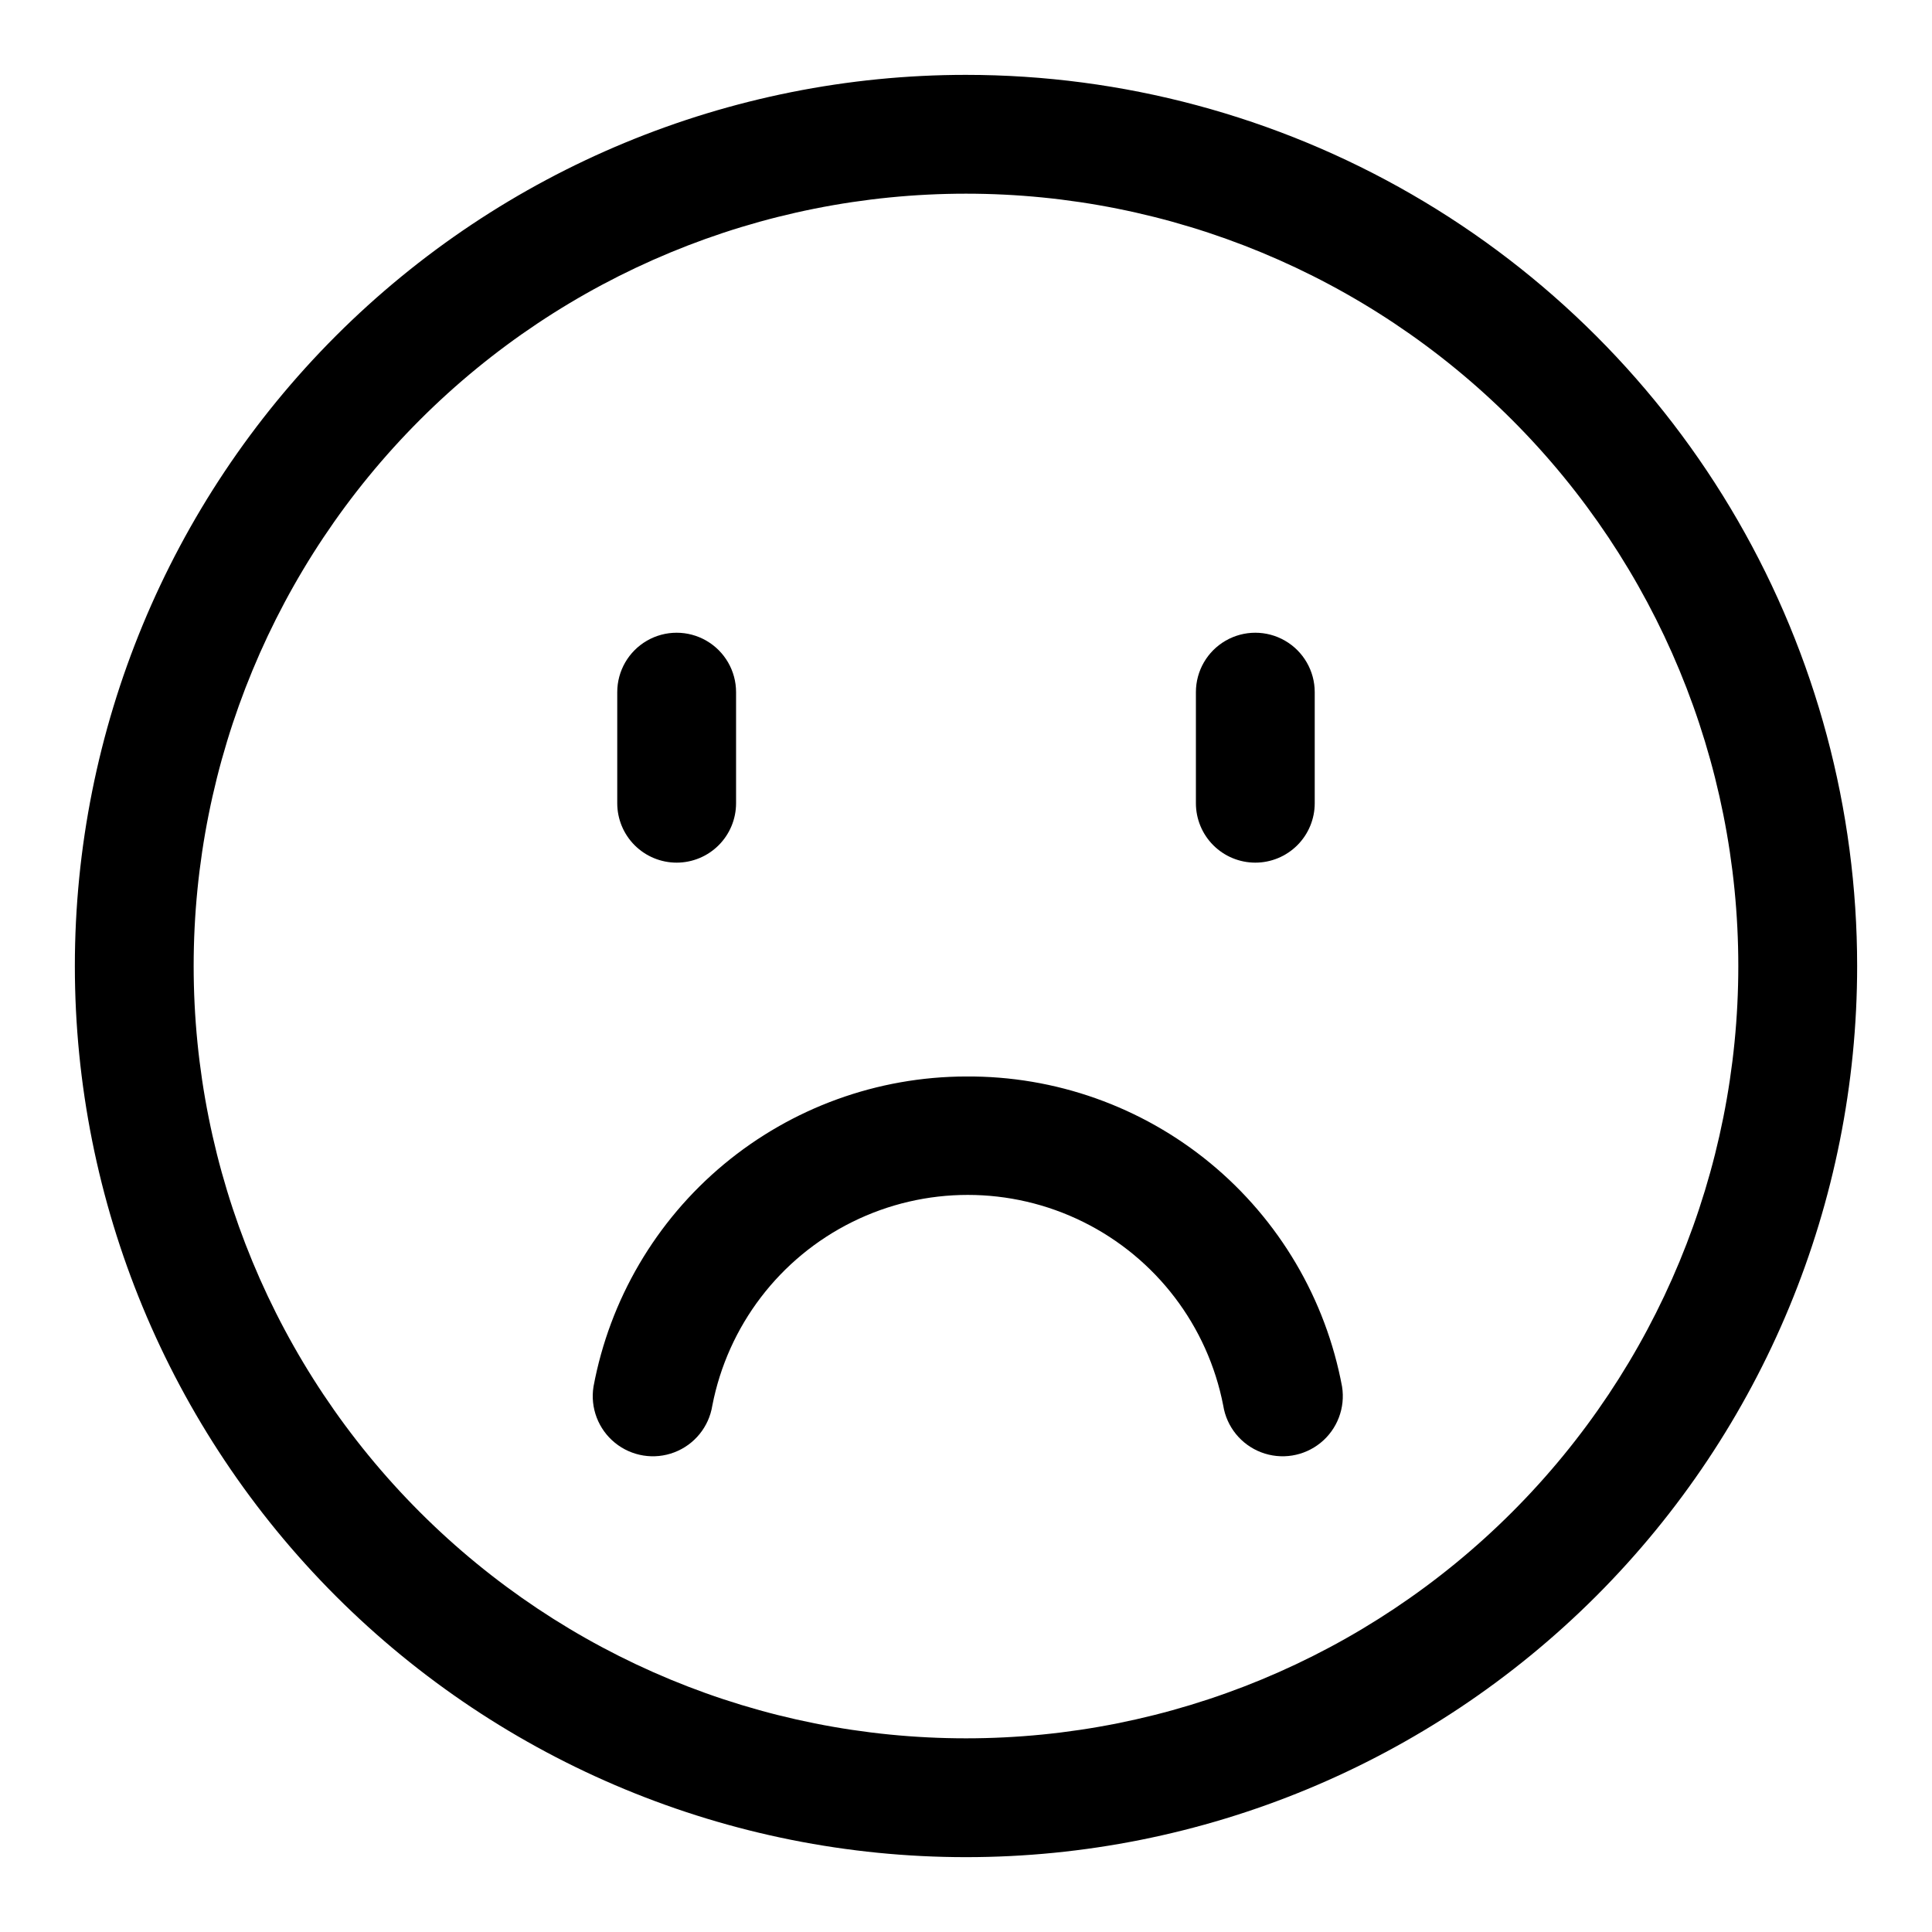 <?xml version="1.0" encoding="UTF-8"?>
<!-- Uploaded to: ICON Repo, www.svgrepo.com, Generator: ICON Repo Mixer Tools -->
<svg fill="#000000" width="800px" height="800px" version="1.1" viewBox="144 144 512 512" xmlns="http://www.w3.org/2000/svg">
 <g>
  <path d="m400 163.84c-62.637 0-122.7 24.883-166.99 69.172-44.289 44.289-69.172 104.36-69.172 166.99 0 62.633 24.883 122.7 69.172 166.99 44.289 44.289 104.36 69.172 166.99 69.172 62.633 0 122.7-24.883 166.99-69.172 44.289-44.289 69.172-104.36 69.172-166.99 0-41.457-10.914-82.18-31.641-118.08-20.727-35.902-50.539-65.715-86.441-86.441-35.898-20.727-76.625-31.641-118.08-31.641zm0 440.83v0.004c-54.285 0-106.34-21.562-144.73-59.949-38.383-38.383-59.949-90.441-59.949-144.72 0-54.285 21.566-106.34 59.949-144.73 38.383-38.383 90.441-59.949 144.73-59.949 54.281 0 106.34 21.566 144.72 59.949 38.387 38.383 59.949 90.441 59.949 144.73 0 54.281-21.562 106.34-59.949 144.72-38.383 38.387-90.441 59.949-144.72 59.949z"/>
  <path d="m400 429.28c-23.457 0.047-46.156 8.281-64.184 23.289-18.023 15.008-30.238 35.84-34.531 58.895-0.902 5.625 1.266 11.305 5.688 14.895 4.422 3.594 10.426 4.555 15.746 2.519 5.32-2.031 9.152-6.75 10.051-12.375 4.098-21.125 17.816-39.129 37.102-48.676 19.281-9.551 41.918-9.551 61.199 0 19.285 9.547 33.008 27.551 37.102 48.676 0.898 5.625 4.731 10.344 10.051 12.375 5.324 2.035 11.324 1.074 15.746-2.519 4.422-3.59 6.59-9.27 5.691-14.895-4.324-23.215-16.68-44.172-34.898-59.199-18.223-15.023-41.148-23.16-64.762-22.984z"/>
  <path d="m323.32 372.61c4.176 0 8.18-1.66 11.133-4.613 2.953-2.953 4.613-6.957 4.613-11.133v-29.441c0-5.625-3.004-10.82-7.875-13.633-4.871-2.812-10.871-2.812-15.742 0s-7.871 8.008-7.871 13.633v29.441c0 4.176 1.656 8.18 4.609 11.133 2.953 2.953 6.957 4.613 11.133 4.613z"/>
  <path d="m476.67 372.61c4.176 0 8.18-1.66 11.133-4.613 2.953-2.953 4.613-6.957 4.613-11.133v-29.441c0-5.625-3.004-10.82-7.875-13.633-4.871-2.812-10.871-2.812-15.742 0-4.871 2.812-7.871 8.008-7.871 13.633v29.441c0 4.176 1.656 8.18 4.609 11.133 2.953 2.953 6.957 4.613 11.133 4.613z"/>
 </g>
</svg>